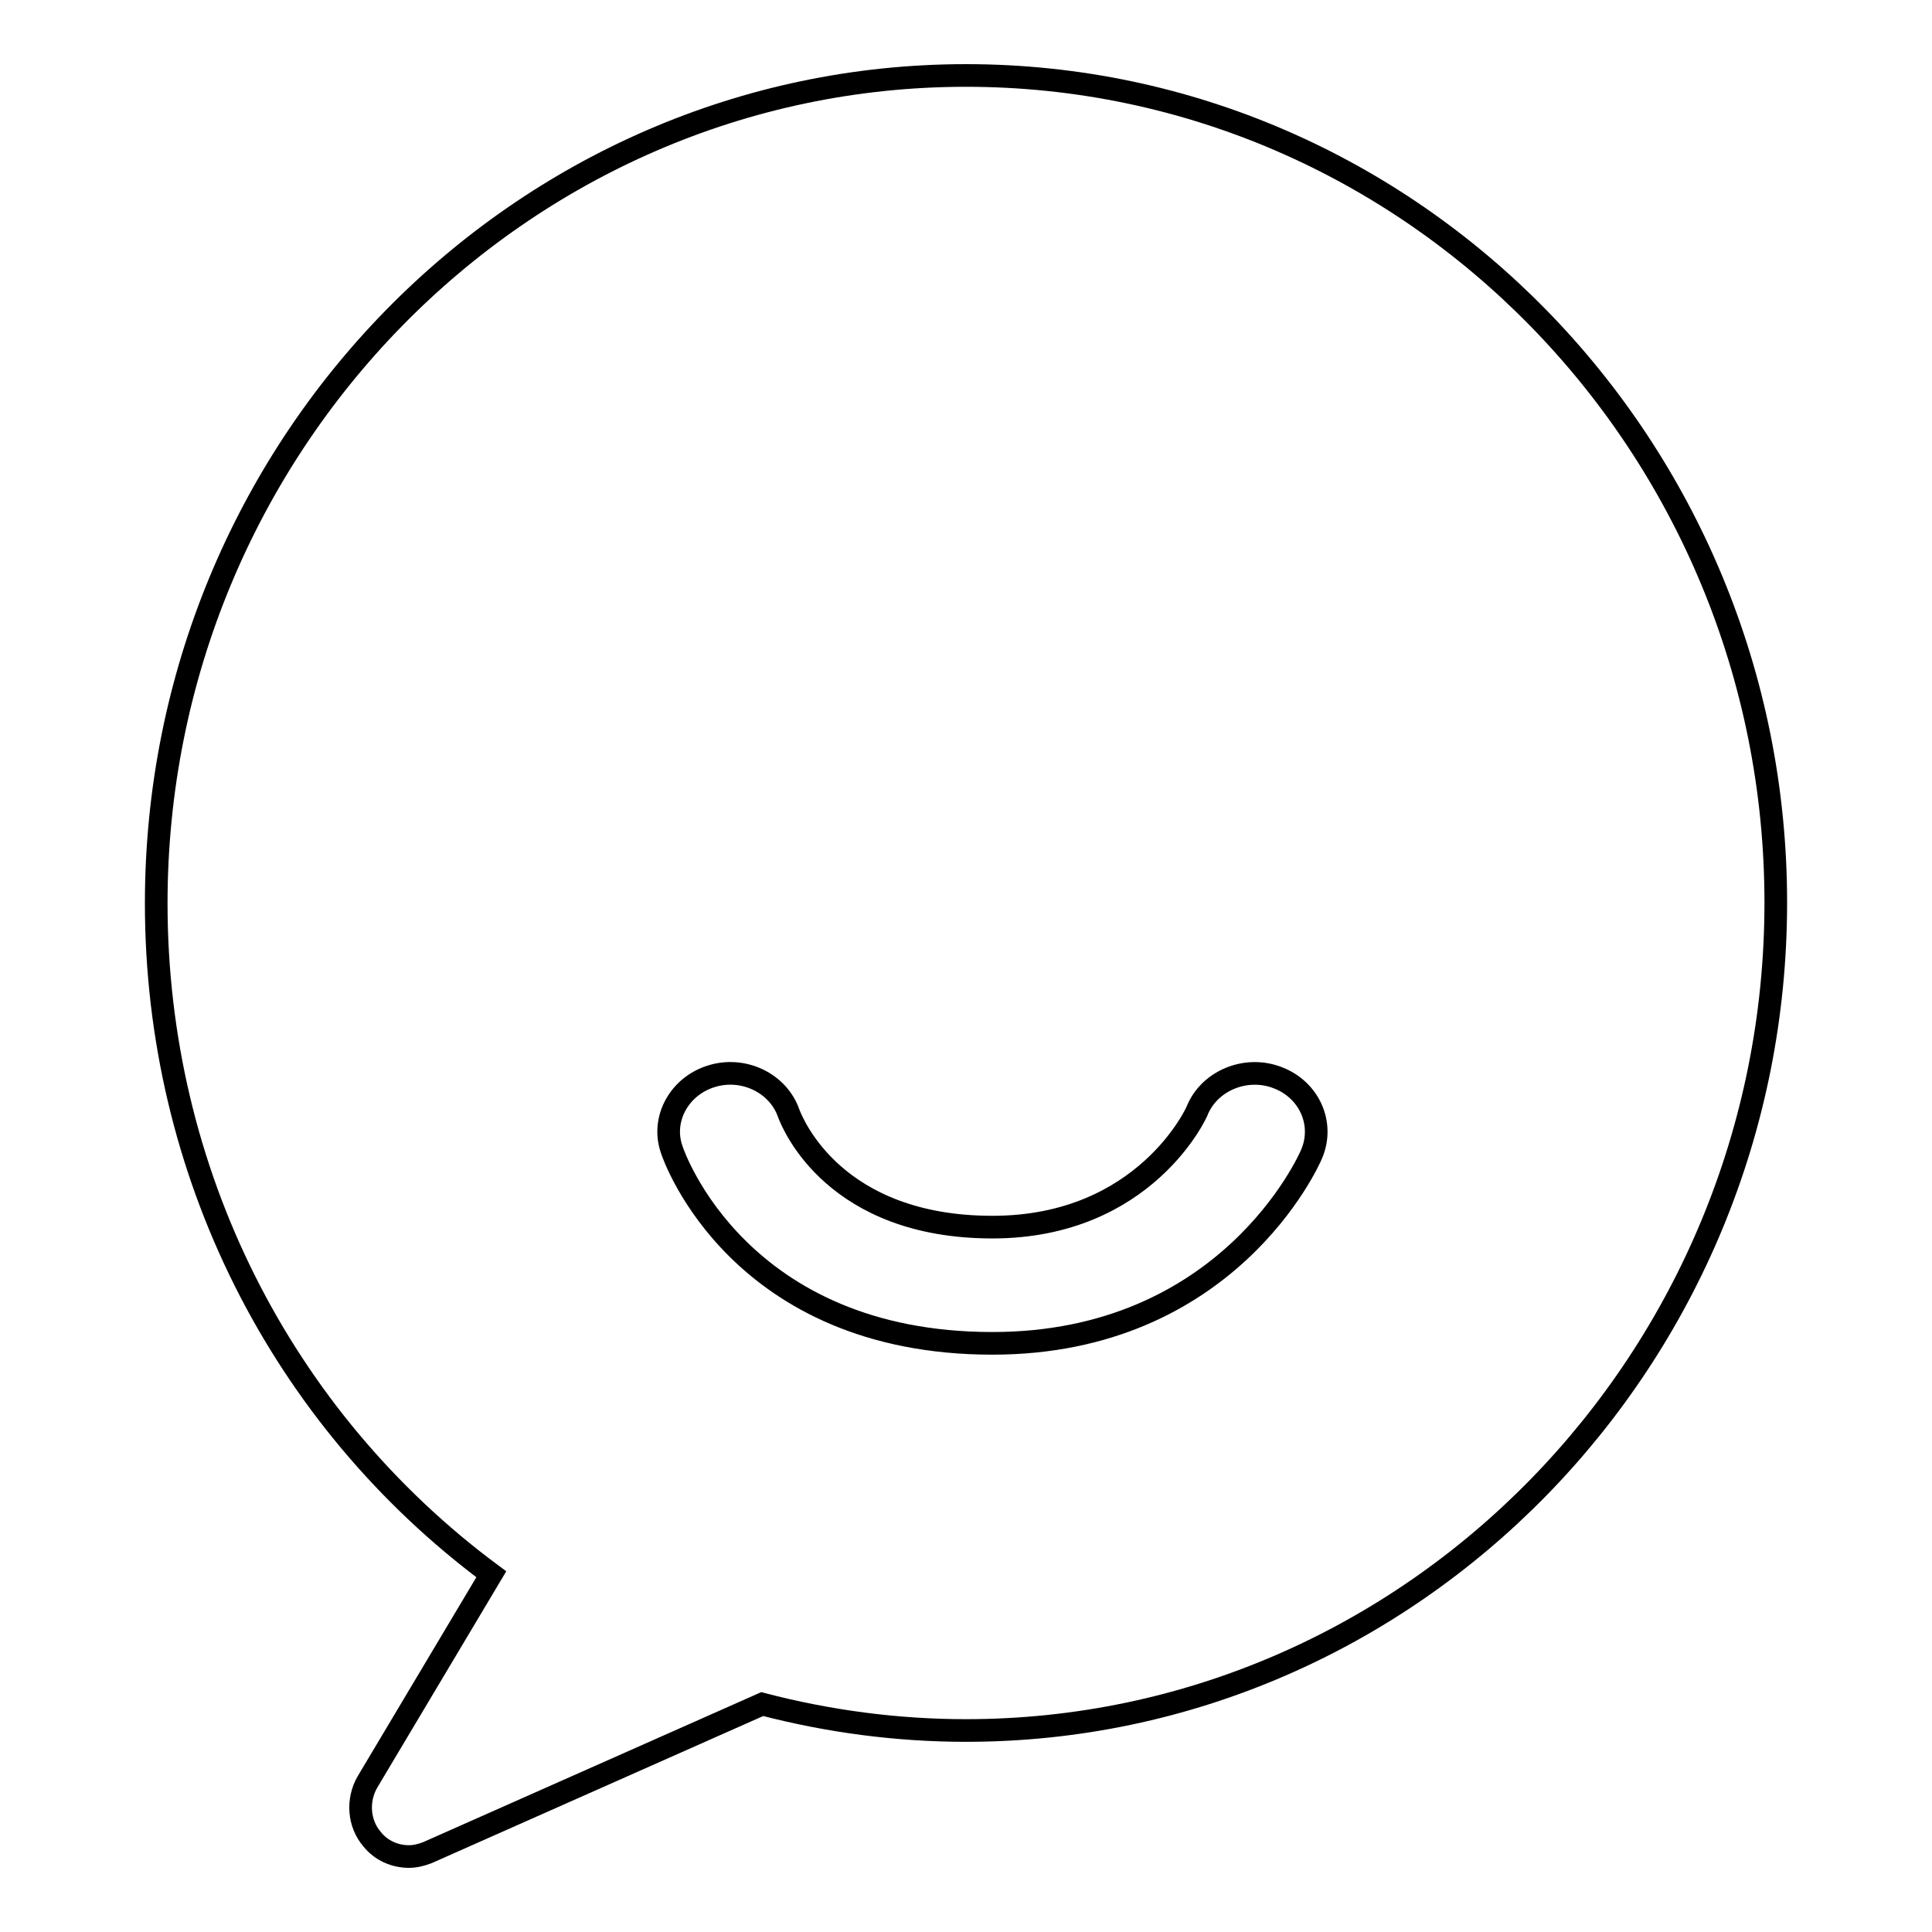 <?xml version="1.0" encoding="utf-8"?>
<!-- Svg Vector Icons : http://www.onlinewebfonts.com/icon -->
<!DOCTYPE svg PUBLIC "-//W3C//DTD SVG 1.1//EN" "http://www.w3.org/Graphics/SVG/1.1/DTD/svg11.dtd">
<svg version="1.1" xmlns="http://www.w3.org/2000/svg" xmlns:xlink="http://www.w3.org/1999/xlink" x="0px" y="0px" viewBox="0 0 256 256" enable-background="new 0 0 256 256" xml:space="preserve">
<g><g><path stroke-width="3" fill-opacity="0" stroke="#000000"  d="M128,10C68.9,10,20.7,59.2,20.7,119.7c0,35.5,16.5,68.2,44.4,88.9l-16.4,27.5c-1.4,2.4-1.2,5.5,0.6,7.6c1.2,1.5,3,2.3,4.9,2.3c0.8,0,1.6-0.2,2.4-0.5l44.4-19.7c8.8,2.3,17.9,3.5,27,3.5c59.1,0,107.3-49.2,107.3-109.7C235.3,59.2,187.2,10,128,10z M173.8,152.9c-0.4,1-11.2,25.1-42.3,25.1c-33.5,0-42.2-24.7-42.5-25.7c-1.4-4,1-8.4,5.3-9.7c4.2-1.3,8.8,0.9,10.2,4.9c0.6,1.6,6.2,15.1,27,15.1c20.3,0,27.2-15.4,27.2-15.6c1.7-3.9,6.5-5.8,10.6-4.2C173.5,144.4,175.5,148.9,173.8,152.9z"/></g></g>
</svg>